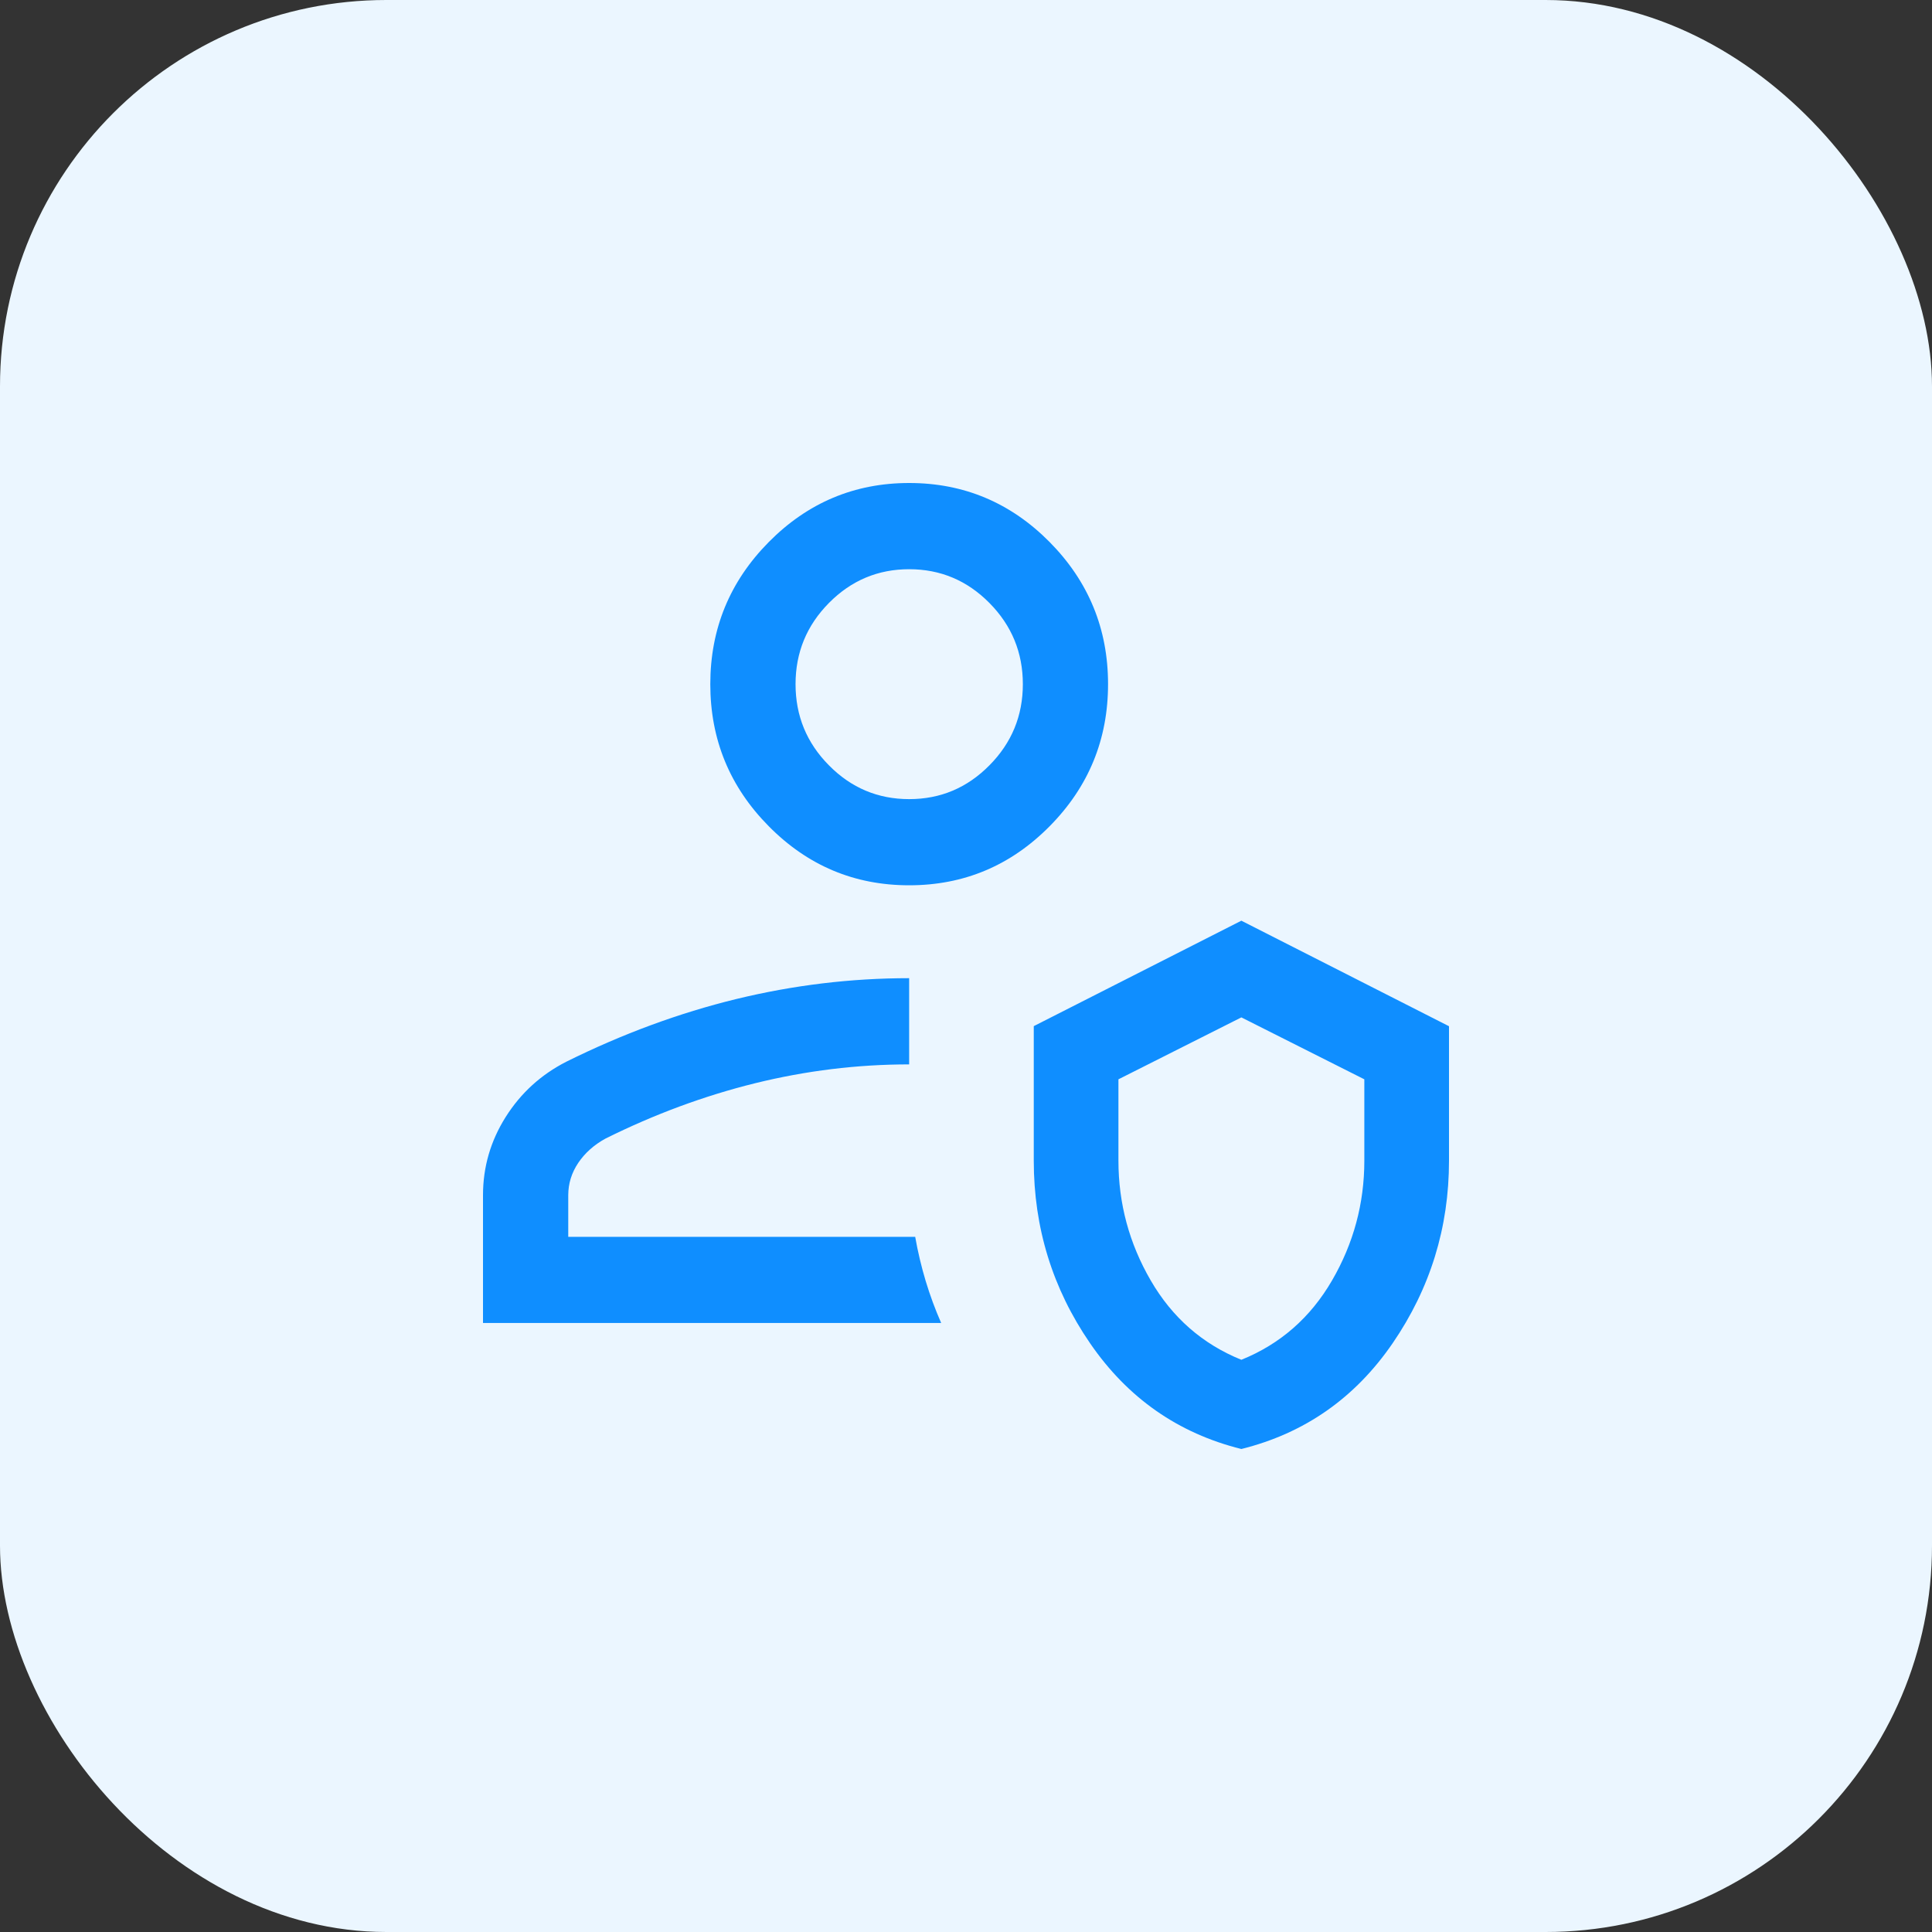<svg width="40" height="40" viewBox="0 0 40 40" fill="none" xmlns="http://www.w3.org/2000/svg">
<rect x="0" y="0" width="40" height="40" fill="#333333" stroke="none"/>
<rect width="40" height="40" rx="8" fill="#EBF6FF"/>
<path d="M19.486 27.391H10V24.746C10 24.163 10.156 23.624 10.469 23.127C10.782 22.63 11.201 22.249 11.724 21.982C12.887 21.405 14.06 20.973 15.243 20.684C16.427 20.396 17.62 20.252 18.823 20.252V22.037C17.751 22.037 16.688 22.167 15.634 22.427C14.581 22.687 13.547 23.07 12.534 23.574C12.297 23.704 12.11 23.872 11.972 24.076C11.834 24.282 11.765 24.505 11.765 24.746V25.607H18.948C19.003 25.919 19.076 26.224 19.165 26.521C19.255 26.819 19.362 27.109 19.486 27.391ZM25.701 30C24.391 29.674 23.347 28.944 22.569 27.811C21.791 26.679 21.403 25.418 21.403 24.03V21.245L25.701 19.062L30 21.247V24.032C30 25.416 29.611 26.675 28.834 27.809C28.056 28.943 27.012 29.674 25.701 30ZM25.701 28.153C26.507 27.827 27.132 27.279 27.578 26.511C28.024 25.743 28.247 24.916 28.247 24.03V22.346L25.701 21.064L23.156 22.346V24.03C23.156 24.916 23.379 25.743 23.825 26.511C24.27 27.279 24.896 27.827 25.701 28.153ZM18.823 18.329C17.691 18.329 16.722 17.922 15.916 17.106C15.109 16.291 14.706 15.31 14.706 14.165C14.706 13.019 15.109 12.039 15.916 11.223C16.722 10.408 17.691 10 18.823 10C19.956 10 20.925 10.408 21.732 11.223C22.538 12.039 22.941 13.019 22.941 14.165C22.941 15.31 22.538 16.291 21.732 17.106C20.925 17.922 19.956 18.329 18.823 18.329ZM18.823 16.545C19.471 16.545 20.024 16.312 20.485 15.845C20.946 15.38 21.177 14.819 21.177 14.165C21.177 13.51 20.946 12.95 20.485 12.484C20.024 12.018 19.471 11.785 18.823 11.785C18.177 11.785 17.622 12.018 17.162 12.484C16.701 12.95 16.471 13.51 16.471 14.165C16.471 14.819 16.701 15.38 17.162 15.845C17.622 16.312 18.177 16.545 18.823 16.545Z" fill="#0F8EFF"/>
</svg>
